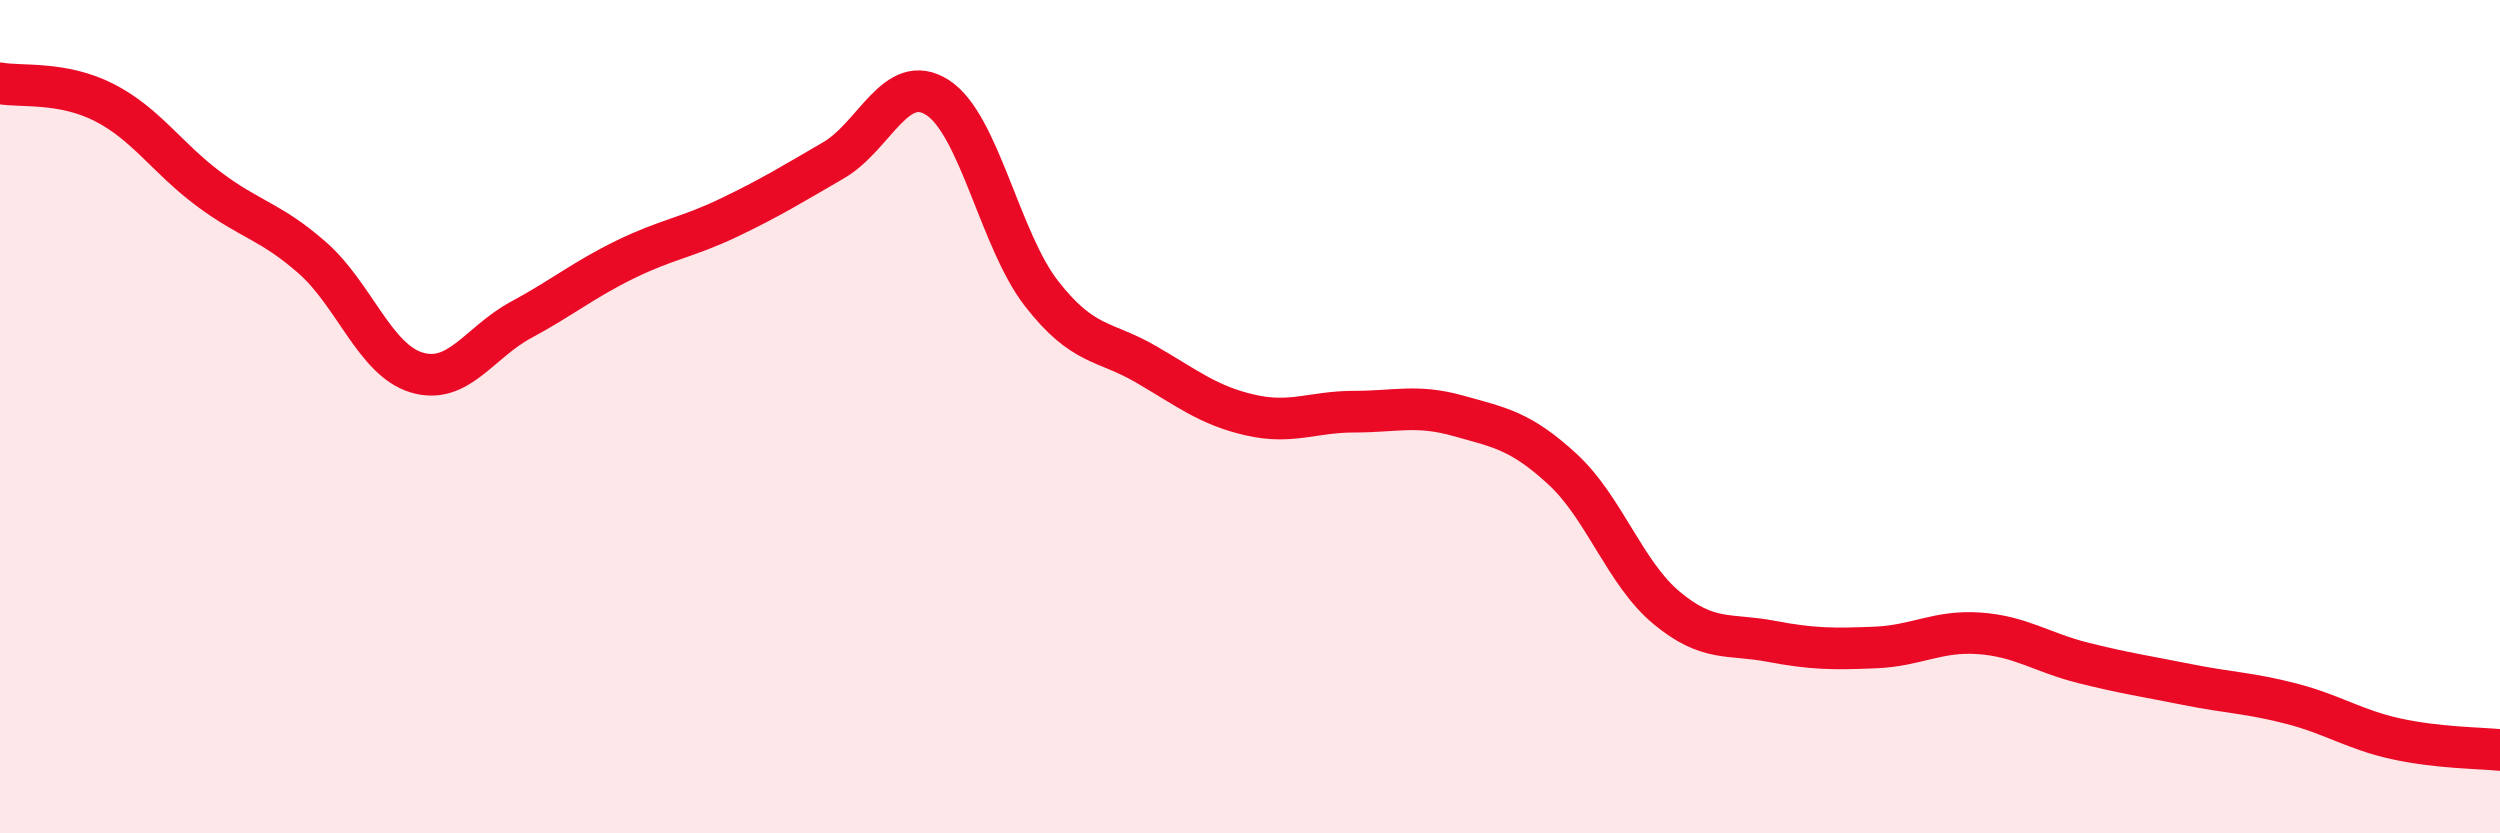 
    <svg width="60" height="20" viewBox="0 0 60 20" xmlns="http://www.w3.org/2000/svg">
      <path
        d="M 0,2 C 0.5,2.09 1.5,1.95 2.5,2.46 C 3.5,2.97 4,3.78 5,4.53 C 6,5.28 6.5,5.31 7.5,6.19 C 8.5,7.07 9,8.64 10,8.94 C 11,9.24 11.5,8.22 12.5,7.68 C 13.5,7.14 14,6.72 15,6.23 C 16,5.74 16.5,5.7 17.5,5.22 C 18.5,4.74 19,4.43 20,3.85 C 21,3.27 21.5,1.7 22.5,2.34 C 23.5,2.98 24,5.77 25,7.05 C 26,8.33 26.5,8.16 27.5,8.74 C 28.5,9.32 29,9.73 30,9.96 C 31,10.19 31.5,9.88 32.5,9.88 C 33.5,9.88 34,9.7 35,9.98 C 36,10.26 36.5,10.34 37.5,11.26 C 38.5,12.18 39,13.76 40,14.59 C 41,15.42 41.5,15.2 42.5,15.39 C 43.5,15.58 44,15.58 45,15.54 C 46,15.5 46.5,15.13 47.5,15.2 C 48.5,15.27 49,15.66 50,15.91 C 51,16.16 51.5,16.23 52.5,16.43 C 53.5,16.63 54,16.63 55,16.89 C 56,17.15 56.5,17.51 57.5,17.73 C 58.5,17.95 59.5,17.95 60,18L60 20L0 20Z"
        fill="#EB0A25"
        opacity="0.1"
        stroke-linecap="round"
        stroke-linejoin="round"
      />
      <path
        d="M 0,2 C 0.5,2.09 1.5,1.95 2.5,2.46 C 3.5,2.97 4,3.78 5,4.53 C 6,5.28 6.5,5.31 7.5,6.19 C 8.5,7.07 9,8.64 10,8.94 C 11,9.24 11.5,8.22 12.5,7.68 C 13.5,7.14 14,6.72 15,6.23 C 16,5.74 16.5,5.7 17.5,5.22 C 18.5,4.74 19,4.43 20,3.85 C 21,3.27 21.5,1.7 22.5,2.34 C 23.5,2.98 24,5.77 25,7.05 C 26,8.33 26.5,8.16 27.5,8.74 C 28.5,9.32 29,9.73 30,9.96 C 31,10.19 31.5,9.88 32.5,9.88 C 33.5,9.88 34,9.7 35,9.98 C 36,10.26 36.5,10.34 37.5,11.26 C 38.5,12.18 39,13.76 40,14.59 C 41,15.42 41.5,15.2 42.5,15.39 C 43.5,15.58 44,15.58 45,15.54 C 46,15.5 46.5,15.13 47.5,15.2 C 48.5,15.27 49,15.66 50,15.91 C 51,16.16 51.5,16.23 52.5,16.43 C 53.5,16.63 54,16.63 55,16.89 C 56,17.15 56.5,17.51 57.5,17.73 C 58.5,17.95 59.5,17.95 60,18"
        stroke="#EB0A25"
        stroke-width="1"
        fill="none"
        stroke-linecap="round"
        stroke-linejoin="round"
      />
    </svg>
  